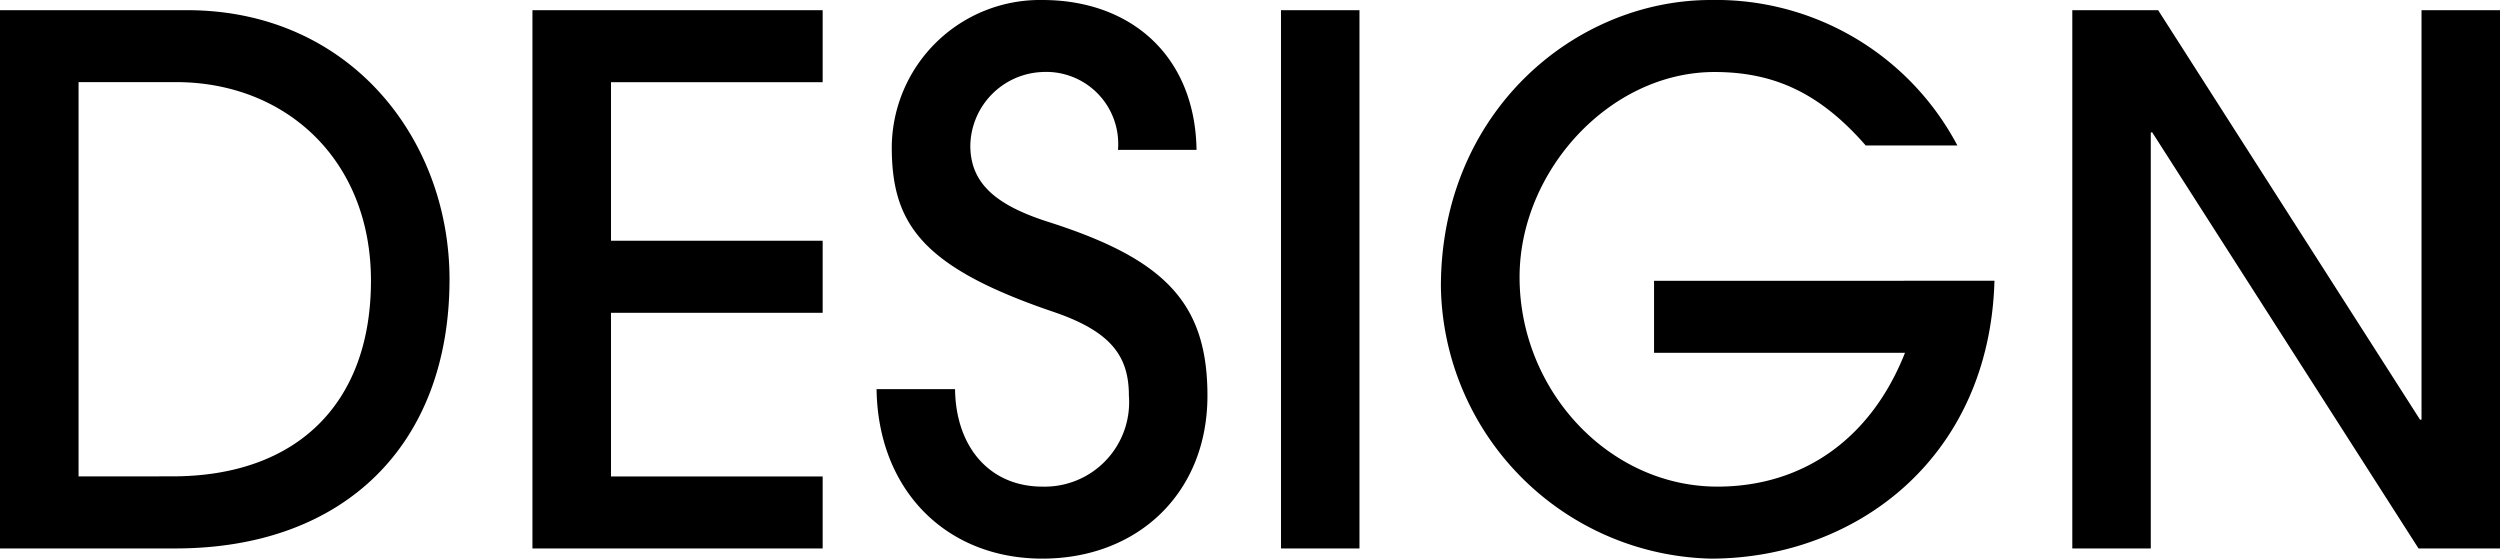 <svg xmlns="http://www.w3.org/2000/svg" width="130.606" height="29.184" viewBox="0 0 130.606 29.184">
  <path id="パス_3544" data-name="パス 3544" d="M11.628,0C20.52,0,25.954-5.472,25.954-14.06c0-7.334-5.206-14.06-13.718-14.06H2.47V0ZM6.574-3.762v-20.6h5.092c5.738,0,10.184,4.066,10.184,10.374,0,6.422-3.876,10.222-10.374,10.222ZM45.448,0V-3.762H34.39v-8.55H45.448v-3.762H34.39v-8.284H45.448V-28.12H30.286V0ZM64.98-20.824c-.076-4.9-3.42-7.828-8.056-7.828a7.745,7.745,0,0,0-7.866,7.676c0,3.99,1.52,6.27,8.474,8.626,3,1.026,3.914,2.318,3.914,4.37a4.411,4.411,0,0,1-4.522,4.75c-2.736,0-4.522-2.052-4.56-5.092h-4.1C48.336-3.04,51.908.532,56.924.532c4.978,0,8.626-3.42,8.626-8.512,0-4.864-2.242-7.144-8.322-9.082-2.736-.874-4.066-2.014-4.066-3.99a3.915,3.915,0,0,1,3.762-3.838,3.761,3.761,0,0,1,3.952,4.066ZM73.492,0V-28.12h-4.1V0Zm28.5-10.222c-1.786,4.522-5.358,6.992-9.8,6.992-5.662,0-10.336-5.016-10.336-10.944,0-5.548,4.712-10.716,10.184-10.716,3.116,0,5.51,1.1,7.9,3.838h4.788a14.261,14.261,0,0,0-12.882-7.6c-7.106,0-14.1,5.852-14.1,14.972A14.443,14.443,0,0,0,91.846.532c7.486,0,14.554-5.168,14.82-14.516H88.882v3.762ZM133.076,0V-28.12h-4.1V-6.726H128.9L115.216-28.12h-4.484V0h4.1V-21.736h.076L128.82,0Z" transform="translate(-2.47 28.652)" opacity="0.997"/>
</svg>
